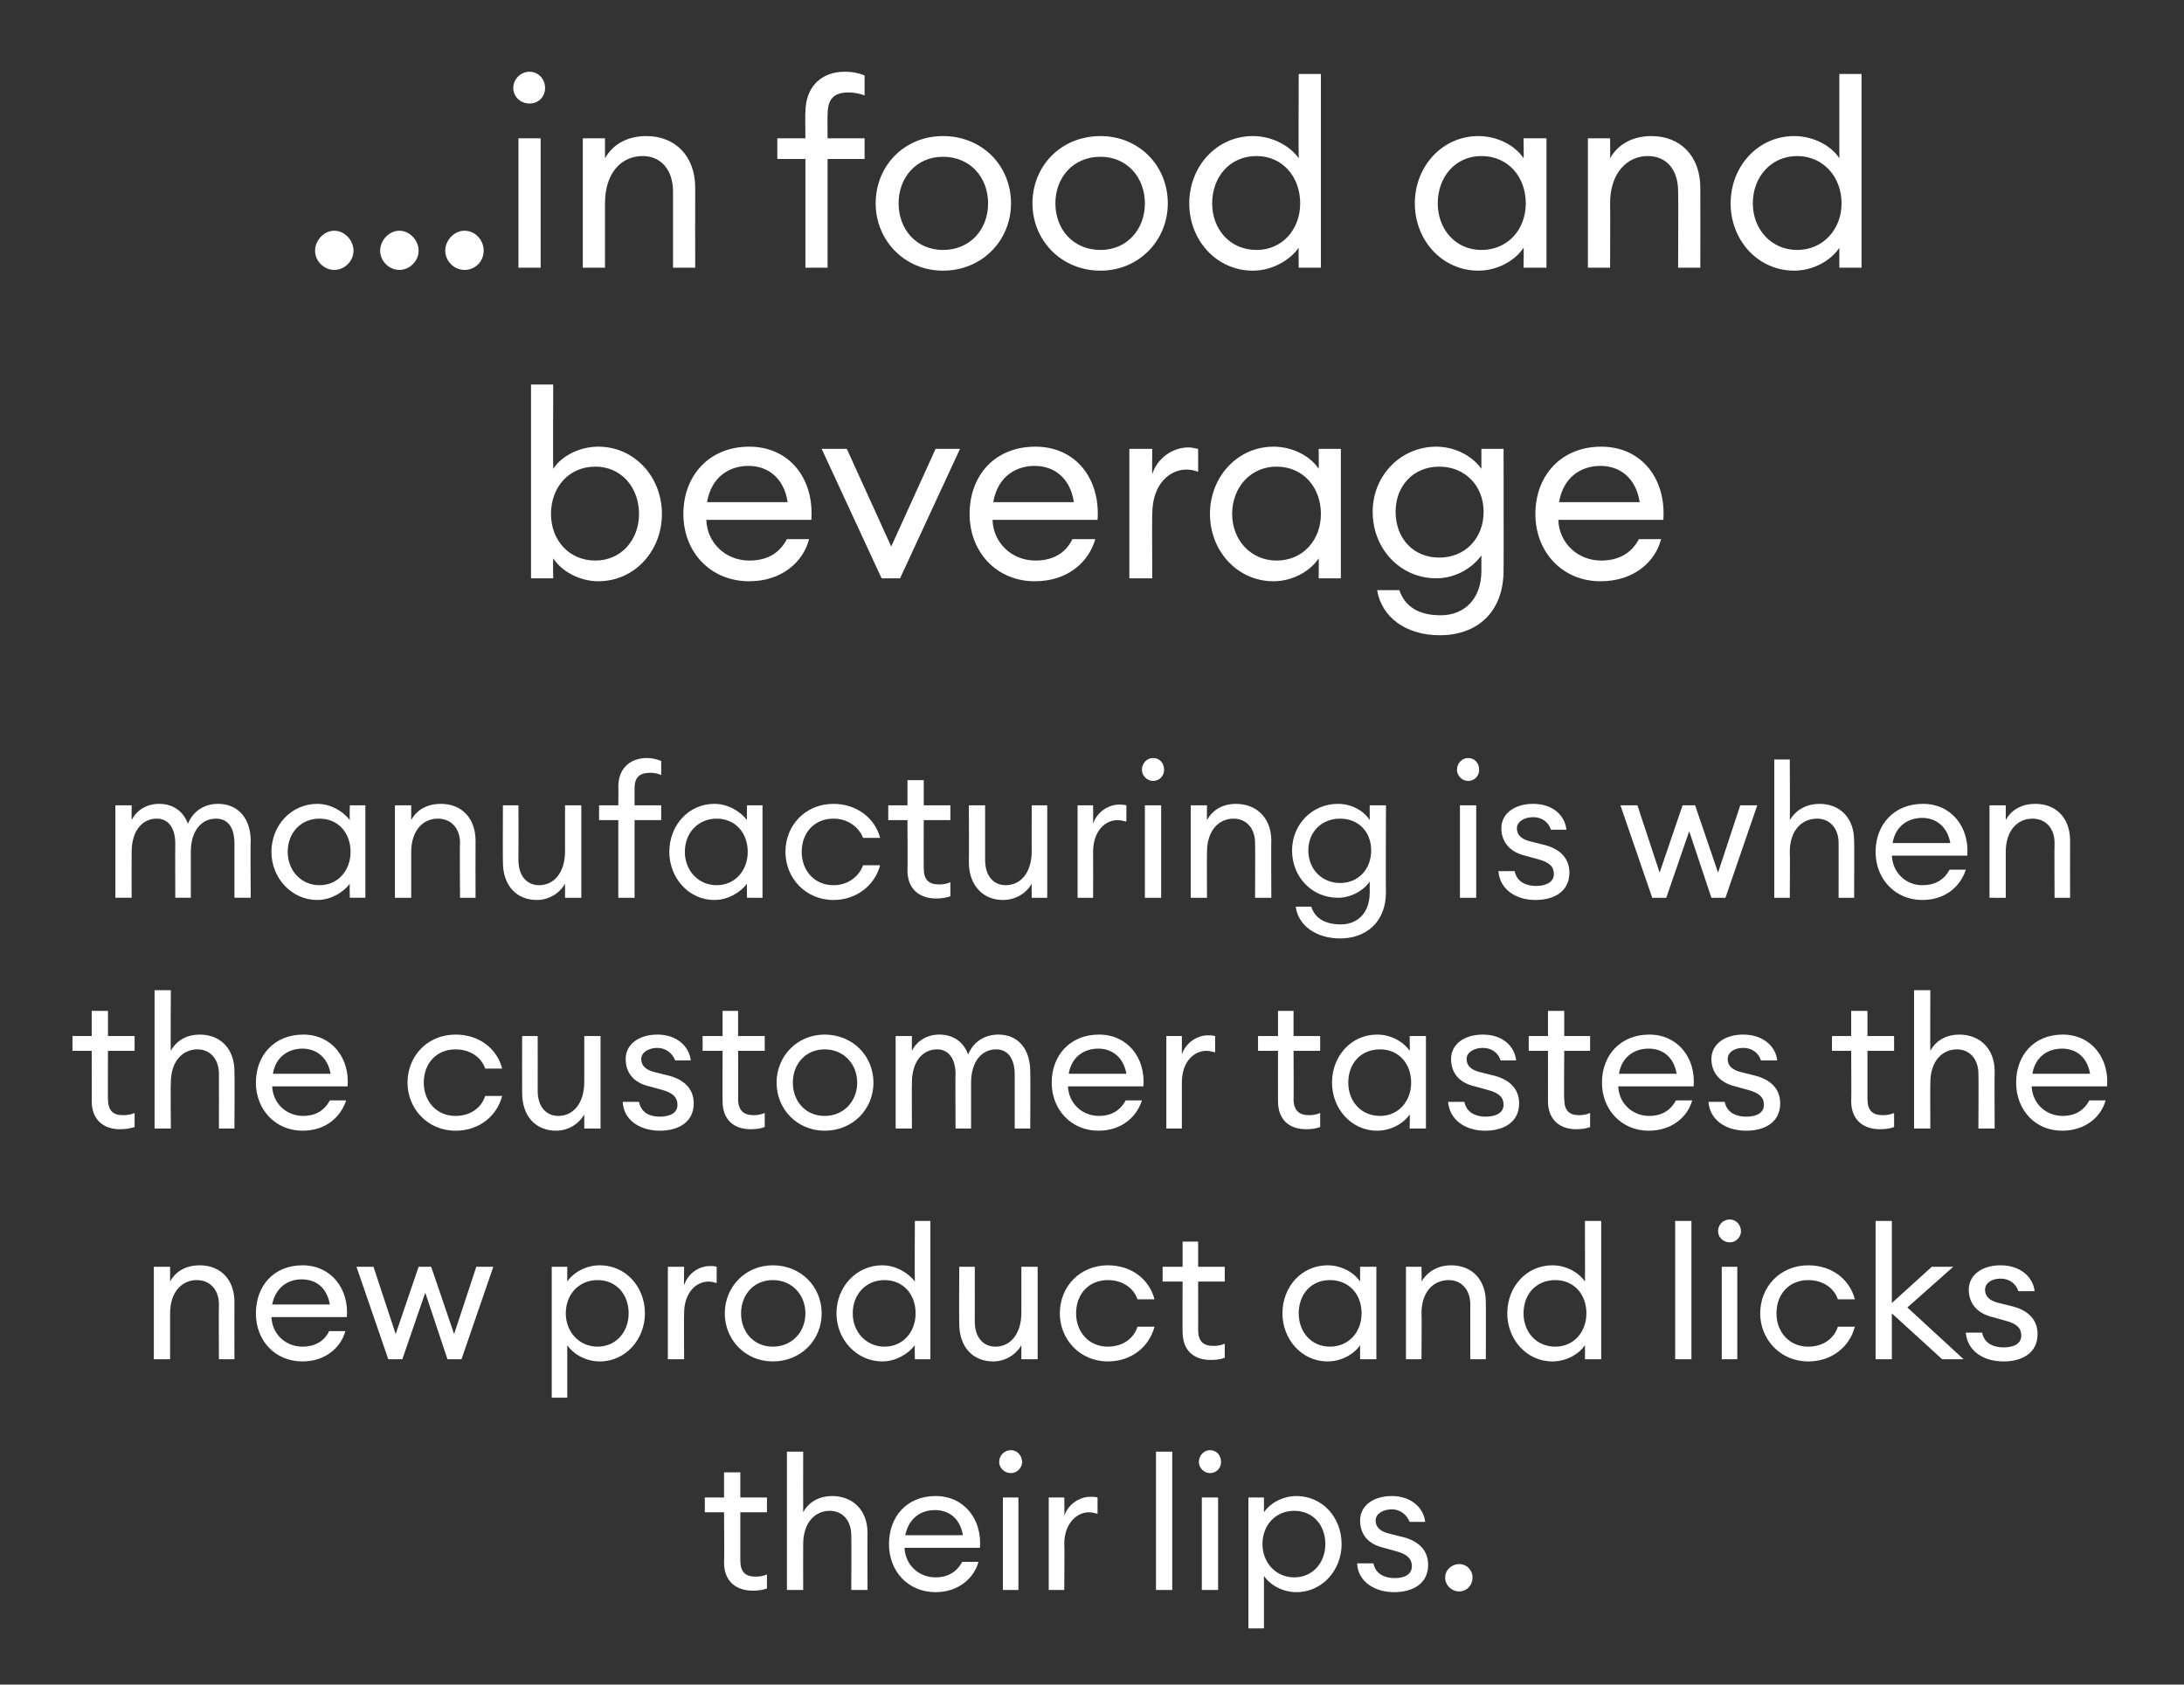 <?xml version="1.0" standalone="no"?><!DOCTYPE svg PUBLIC "-//W3C//DTD SVG 1.1//EN" "http://www.w3.org/Graphics/SVG/1.1/DTD/svg11.dtd"><svg xmlns="http://www.w3.org/2000/svg" version="1.1" width="295.3px" height="227.8px" viewBox="0 -8 295.3 227.8" style="top:-8px"><rect x="0" y="-8" width="295.3" height="227.8" fill="#333333" stroke="none"/><desc>in food and beverage manufacturing is when the customer tastes the new product and licks their lips</desc><defs/><g id="Polygon33728"><path d="m101.8 207.1c-2.2 0-3.9-1.2-3.9-3.8c.05.02 0-6.8 0-6.8h-2.6v-2h2.6v-3.4h2.2v3.4h3.6v2h-3.6v6.5c0 1.6.7 2.2 2.1 2.2c.5 0 1.1-.1 1.5-.3v1.9c-.5.2-1.2.3-1.9.3zm4.6-18.8h2.2s-.02 8.15 0 8.2c.8-1.5 2.3-2.2 3.9-2.2c2.8 0 4.8 1.9 4.8 5c-.03.02 0 7.7 0 7.7h-2.2s.04-7.35 0-7.4c0-2-1.2-3.3-2.9-3.3c-2 0-3.6 1.6-3.6 4.5c-.02.02 0 6.2 0 6.2h-2.2v-18.7zm20.1 19c-3.7 0-6.3-2.8-6.3-6.5c0-3.7 2.4-6.5 6.3-6.5c3.9 0 6.3 3.2 6 7h-10.2c.1 2.3 1.9 4 4.2 4c1.5 0 2.8-.6 3.6-2.1h2.2c-.6 2.2-2.7 4.1-5.8 4.1zm-4.1-7.7h7.8c-.4-2.3-1.9-3.4-3.8-3.4c-1.8 0-3.5 1-4 3.4zm14.3-8.4c-.9 0-1.6-.7-1.6-1.5c0-.9.7-1.6 1.6-1.6c.8 0 1.5.7 1.5 1.6c0 .8-.7 1.5-1.5 1.5zm-1.1 3.3h2.1V207h-2.1v-12.5zm6.2 0h2.1s.05 2.45 0 2.5c.5-1.6 2.1-2.6 3.5-2.6c.4 0 .7 0 1 .1v2.2c-.4-.1-.7-.2-1.2-.2c-1.5 0-3.3 1.4-3.3 4.3c.05.02 0 6.2 0 6.2h-2.1v-12.5zm14.5-6.2h2.2V207h-2.2v-18.7zm7.3 2.9c-.8 0-1.5-.7-1.5-1.5c0-.9.7-1.6 1.5-1.6c.9 0 1.5.7 1.5 1.6c0 .8-.6 1.5-1.5 1.5zm-1.1 3.3h2.2V207h-2.2v-12.5zm6.3 0h2.1v2c.8-1.2 2.5-2.2 4.4-2.2c3.5 0 6.1 2.9 6.1 6.5c0 3.5-2.6 6.5-6.1 6.5c-1.9 0-3.6-1-4.4-2.2v7.1h-2.1v-17.7zm6.2 1.8c-2.5 0-4.3 1.9-4.3 4.5c0 2.5 1.8 4.5 4.3 4.5c2.5 0 4.2-2 4.2-4.5c0-2.6-1.7-4.5-4.2-4.5zm13.5 11c-2.6 0-4.9-1.4-5-3.9h2.2c.3 1.5 1.6 2 2.9 2c1.3 0 2.3-.5 2.3-1.6c0-1-.6-1.6-2-2l-1.8-.5c-2.2-.5-3.2-1.9-3.2-3.7c0-2 1.8-3.3 4.3-3.3c2.6 0 4.3 1.6 4.5 3.5h-2.1c-.4-1-1.3-1.7-2.4-1.7c-1.2 0-2.2.6-2.2 1.5c0 .9.6 1.5 1.9 1.8l2 .5c2.1.6 3.2 1.9 3.2 3.7c0 2.5-2 3.7-4.6 3.7zm8.8-.1c-1 0-1.9-.8-1.9-1.9c0-1 .9-1.8 1.9-1.8c1 0 1.8.8 1.8 1.8c0 1.1-.8 1.9-1.8 1.9z" stroke="none" fill="#fff"/></g><g id="Polygon33727"><path d="m20.8 163.3h2.2v2c.8-1.5 2.3-2.2 4-2.2c2.8 0 4.7 1.9 4.7 5c-.02.02 0 7.7 0 7.7h-2.1s-.04-7.35 0-7.4c0-2-1.2-3.3-3-3.3c-2 0-3.6 1.6-3.6 4.5v6.2h-2.2v-12.5zm20.1 12.8c-3.7 0-6.3-2.8-6.3-6.5c0-3.7 2.4-6.5 6.3-6.5c3.9 0 6.3 3.2 6 7H36.7c.1 2.3 1.9 4 4.2 4c1.5 0 2.9-.6 3.6-2.1h2.2c-.6 2.2-2.7 4.1-5.8 4.1zm-4.1-7.7h7.8c-.4-2.3-1.9-3.4-3.8-3.4c-1.8 0-3.5 1-4 3.4zm20.7-1.6l-3.1 9h-1.9l-4.3-12.5h2.3l3 9.1l3.1-9.1h1.7l3.1 9.1l3-9.1h2.3l-4.3 12.5h-1.9l-3-9zm17.1-3.5h2.1v2c.8-1.2 2.5-2.2 4.4-2.2c3.5 0 6.1 2.9 6.1 6.5c0 3.5-2.6 6.5-6.1 6.5c-1.9 0-3.6-1-4.4-2.2v7.1h-2.1v-17.7zm6.2 1.8c-2.5 0-4.3 1.9-4.3 4.5c0 2.5 1.8 4.5 4.3 4.5c2.5 0 4.2-2 4.2-4.5c0-2.6-1.7-4.5-4.2-4.5zm9.5-1.8h2.2s-.04 2.45 0 2.5c.5-1.6 2-2.6 3.5-2.6c.3 0 .6 0 .9.1v2.2c-.4-.1-.7-.2-1.1-.2c-1.6 0-3.3 1.4-3.3 4.3c-.04.02 0 6.2 0 6.2h-2.2v-12.5zm14.2 12.8c-3.7 0-6.5-2.9-6.5-6.5c0-3.6 2.8-6.5 6.5-6.5c3.8 0 6.6 2.9 6.6 6.5c0 3.6-2.8 6.5-6.6 6.5zm0-2c2.6 0 4.4-2 4.4-4.5c0-2.5-1.8-4.5-4.4-4.5c-2.6 0-4.3 2-4.3 4.5c0 2.5 1.7 4.5 4.3 4.5zm14.8-11c1.8 0 3.5 1 4.4 2.2c-.04-.05 0-8.2 0-8.2h2.1v18.7h-2.1s-.04-1.91 0-1.9c-.9 1.2-2.6 2.2-4.4 2.2c-3.5 0-6.2-3-6.2-6.5c0-3.6 2.7-6.5 6.2-6.5zm.3 2c-2.5 0-4.3 1.9-4.3 4.5c0 2.5 1.8 4.5 4.3 4.5c2.5 0 4.2-2 4.2-4.5c0-2.6-1.7-4.5-4.2-4.5zm10.1-1.8h2.1s.02 7.37 0 7.4c0 2.1 1.1 3.4 2.8 3.4c2 0 3.5-1.7 3.5-4.6v-6.2h2.2v12.5h-2.2v-1.9c-.8 1.4-2.3 2.2-3.8 2.2c-2.8 0-4.6-2-4.6-5.1c-.03-.01 0-7.7 0-7.7zm20.1 12.8c-3.8 0-6.5-3-6.5-6.5c0-3.6 2.7-6.5 6.5-6.5c3.2 0 5.6 1.9 6.3 4.6h-2.3c-.5-1.5-2-2.6-4-2.6c-2.6 0-4.3 1.9-4.3 4.5c0 2.5 1.7 4.5 4.3 4.5c2 0 3.5-1.1 4-2.7h2.3c-.7 2.7-3.1 4.7-6.3 4.7zm13.9-.2c-2.2 0-3.8-1.2-3.8-3.8c-.03.02 0-6.8 0-6.8h-2.7v-2h2.7v-3.4h2.1v3.4h3.6v2H162s.02 6.54 0 6.5c0 1.6.7 2.2 2.1 2.2c.5 0 1.1-.1 1.5-.3v1.9c-.5.2-1.1.3-1.9.3zm15.8-12.8c1.9 0 3.6 1 4.4 2.2v-2h2.2v12.5h-2.2v-1.9c-.8 1.2-2.5 2.2-4.4 2.2c-3.5 0-6.1-3-6.1-6.5c0-3.6 2.6-6.5 6.1-6.5zm.3 2c-2.5 0-4.2 1.9-4.2 4.5c0 2.5 1.7 4.5 4.2 4.5c2.6 0 4.3-2 4.3-4.5c0-2.6-1.7-4.5-4.3-4.5zm10.3-1.8h2.1s.05 1.95 0 2c.9-1.5 2.4-2.2 4-2.2c2.8 0 4.7 1.9 4.7 5c.03.02 0 7.7 0 7.7h-2.1s.01-7.35 0-7.4c0-2-1.2-3.3-2.9-3.3c-2.1 0-3.7 1.6-3.7 4.5c.05.02 0 6.2 0 6.2h-2.1v-12.5zm19.8-.2c1.9 0 3.6 1 4.4 2.2c.03-.05 0-8.2 0-8.2h2.2v18.7h-2.2s.03-1.91 0-1.9c-.8 1.2-2.5 2.2-4.4 2.2c-3.5 0-6.1-3-6.1-6.5c0-3.6 2.6-6.5 6.1-6.5zm.4 2c-2.6 0-4.3 1.9-4.3 4.5c0 2.5 1.7 4.5 4.3 4.5c2.5 0 4.2-2 4.2-4.5c0-2.6-1.7-4.5-4.2-4.5zm16.2-8h2.2v18.7h-2.2v-18.7zm7.4 2.9c-.9 0-1.6-.7-1.6-1.5c0-.9.7-1.6 1.6-1.6c.8 0 1.5.7 1.5 1.6c0 .8-.7 1.5-1.5 1.5zm-1.1 3.3h2.1v12.5h-2.1v-12.5zm11.7 12.8c-3.8 0-6.5-3-6.5-6.5c0-3.6 2.7-6.5 6.5-6.5c3.2 0 5.6 1.9 6.3 4.6h-2.3c-.5-1.5-2-2.6-4-2.6c-2.6 0-4.3 1.9-4.3 4.5c0 2.5 1.7 4.5 4.3 4.5c2 0 3.5-1.1 4-2.7h2.3c-.7 2.7-3.1 4.7-6.3 4.7zm9.1-19h2.2v11.1l5.4-4.9h2.9l-6.2 5.5l7.6 7h-2.9l-6.8-6.2v6.2h-2.2v-18.7zm17.3 19c-2.7 0-4.9-1.4-5.1-3.9h2.2c.3 1.5 1.6 2 2.9 2c1.4 0 2.4-.5 2.4-1.6c0-1-.6-1.6-2.1-2l-1.8-.5c-2.1-.5-3.2-1.9-3.2-3.7c0-2 1.8-3.3 4.3-3.3c2.7 0 4.4 1.6 4.6 3.5h-2.2c-.3-1-1.2-1.7-2.4-1.7c-1.2 0-2.1.6-2.1 1.5c0 .9.6 1.5 1.9 1.8l2 .5c2.1.6 3.2 1.9 3.2 3.7c0 2.5-2 3.7-4.6 3.7z" stroke="none" fill="#fff"/></g><g id="Polygon33726"><path d="m16.2 144.7c-2.1 0-3.8-1.2-3.8-3.8c.02.02 0-6.8 0-6.8H9.8v-2h2.6v-3.4h2.2v3.4h3.6v2h-3.6s-.03 6.54 0 6.5c0 1.6.7 2.2 2 2.2c.6 0 1.2-.1 1.6-.3v1.9c-.6.2-1.2.3-2 .3zm4.7-18.8h2.2s-.05 8.15 0 8.2c.8-1.5 2.3-2.2 3.9-2.2c2.8 0 4.7 1.9 4.7 5c.04.02 0 7.7 0 7.7h-2.1s.02-7.35 0-7.4c0-2-1.2-3.3-2.9-3.3c-2 0-3.6 1.6-3.6 4.5c-.05.02 0 6.2 0 6.2h-2.2v-18.7zm20 19c-3.6 0-6.3-2.8-6.3-6.5c0-3.7 2.5-6.5 6.4-6.5c3.9 0 6.3 3.2 6 7H36.8c.1 2.3 1.9 4 4.2 4c1.5 0 2.8-.6 3.6-2.1h2.2c-.7 2.2-2.7 4.1-5.9 4.1zm-4-7.7h7.8c-.4-2.3-2-3.4-3.8-3.4c-1.8 0-3.6 1-4 3.4zm24.7 7.7c-3.8 0-6.5-3-6.5-6.5c0-3.6 2.7-6.5 6.5-6.5c3.2 0 5.6 1.9 6.3 4.6h-2.3c-.5-1.5-2-2.6-4-2.6c-2.6 0-4.3 1.9-4.3 4.5c0 2.5 1.7 4.5 4.3 4.5c2 0 3.5-1.1 4-2.7h2.3c-.7 2.7-3.1 4.7-6.3 4.7zm9-12.8h2.1s.02 7.37 0 7.4c0 2.1 1.1 3.4 2.8 3.4c2 0 3.5-1.7 3.5-4.6v-6.2h2.2v12.5H79v-1.9c-.8 1.4-2.3 2.2-3.8 2.2c-2.8 0-4.6-2-4.6-5.1c-.02-.01 0-7.7 0-7.7zm18.6 12.8c-2.6 0-4.9-1.4-5-3.9h2.2c.3 1.5 1.5 2 2.8 2c1.4 0 2.4-.5 2.4-1.6c0-1-.6-1.6-2-2l-1.8-.5c-2.2-.5-3.2-1.9-3.2-3.7c0-2 1.8-3.3 4.3-3.3c2.6 0 4.3 1.6 4.5 3.5h-2.1c-.4-1-1.3-1.7-2.4-1.7c-1.2 0-2.2.6-2.2 1.5c0 .9.6 1.5 1.9 1.8l2 .5c2.1.6 3.2 1.9 3.2 3.7c0 2.5-2 3.7-4.6 3.7zm12.3-.2c-2.2 0-3.8-1.2-3.8-3.8c-.02.02 0-6.8 0-6.8H95v-2h2.7v-3.4h2.1v3.4h3.6v2h-3.6s.03 6.54 0 6.5c0 1.6.8 2.2 2.1 2.2c.5 0 1.1-.1 1.5-.3v1.9c-.5.2-1.1.3-1.9.3zm10 .2c-3.7 0-6.5-2.9-6.5-6.5c0-3.6 2.8-6.5 6.5-6.5c3.8 0 6.6 2.9 6.6 6.5c0 3.6-2.8 6.5-6.6 6.5zm0-2c2.6 0 4.4-2 4.4-4.5c0-2.5-1.8-4.5-4.4-4.5c-2.6 0-4.3 2-4.3 4.5c0 2.5 1.7 4.5 4.3 4.5zm9.6-10.8h2.2s-.03 1.95 0 2c.7-1.4 2.1-2.2 3.7-2.2c1.9 0 3.3 1 3.9 2.7c.7-1.7 2.2-2.7 4.1-2.7c2.7 0 4.3 2 4.3 5c.04.05 0 7.7 0 7.7h-2.1v-7.3c0-2.1-.9-3.4-2.5-3.4c-2 0-3.4 1.7-3.4 4.5v6.2h-2.1s-.04-7.33 0-7.3c0-2.1-.9-3.4-2.5-3.4c-2 0-3.4 1.7-3.4 4.5c-.03.02 0 6.2 0 6.2h-2.2v-12.5zm27.4 12.8c-3.6 0-6.3-2.8-6.3-6.5c0-3.7 2.5-6.5 6.4-6.5c3.9 0 6.3 3.2 6 7h-10.2c.1 2.3 1.9 4 4.2 4c1.5 0 2.8-.6 3.6-2.1h2.2c-.7 2.2-2.7 4.1-5.9 4.1zm-4-7.7h7.8c-.4-2.3-2-3.4-3.8-3.4c-1.8 0-3.6 1-4 3.4zm13.2-5.1h2.1s.01 2.45 0 2.5c.5-1.6 2.1-2.6 3.5-2.6c.3 0 .6 0 1 .1v2.2c-.4-.1-.8-.2-1.2-.2c-1.6 0-3.3 1.4-3.3 4.3v6.2h-2.1v-12.5zm18.9 12.6c-2.2 0-3.8-1.2-3.8-3.8c-.01.02 0-6.8 0-6.8h-2.7v-2h2.7v-3.4h2.1v3.4h3.6v2h-3.6s.04 6.54 0 6.5c0 1.6.8 2.2 2.1 2.2c.5 0 1.1-.1 1.5-.3v1.9c-.5.2-1.1.3-1.9.3zm9.6-12.8c1.9 0 3.6 1 4.4 2.2c.04-.05 0-2 0-2h2.2v12.5h-2.2s.04-1.91 0-1.9c-.8 1.2-2.5 2.2-4.4 2.2c-3.5 0-6.1-3-6.1-6.5c0-3.6 2.6-6.5 6.1-6.5zm.4 2c-2.6 0-4.3 1.9-4.3 4.5c0 2.5 1.7 4.5 4.3 4.5c2.5 0 4.2-2 4.2-4.5c0-2.6-1.7-4.5-4.2-4.5zm14.2 11c-2.6 0-4.8-1.4-5-3.9h2.2c.3 1.5 1.6 2 2.9 2c1.3 0 2.4-.5 2.4-1.6c0-1-.6-1.6-2.1-2l-1.8-.5c-2.2-.5-3.2-1.9-3.2-3.7c0-2 1.8-3.3 4.3-3.3c2.7 0 4.3 1.6 4.5 3.5h-2.1c-.3-1-1.2-1.7-2.4-1.7c-1.2 0-2.2.6-2.2 1.5c0 .9.6 1.5 1.9 1.8l2 .5c2.1.6 3.2 1.9 3.2 3.7c0 2.5-2 3.7-4.6 3.7zm12.3-.2c-2.1 0-3.8-1.2-3.8-3.8c.01.02 0-6.8 0-6.8h-2.6v-2h2.6v-3.4h2.2v3.4h3.5v2h-3.5s-.05 6.54 0 6.5c0 1.6.7 2.2 2 2.2c.5 0 1.1-.1 1.5-.3v1.9c-.5.2-1.1.3-1.9.3zm9.8.2c-3.6 0-6.3-2.8-6.3-6.5c0-3.7 2.5-6.5 6.4-6.5c3.9 0 6.3 3.2 6 7h-10.2c.1 2.3 1.9 4 4.2 4c1.5 0 2.8-.6 3.6-2.1h2.2c-.6 2.2-2.7 4.1-5.9 4.1zm-4-7.7h7.8c-.4-2.3-1.9-3.4-3.8-3.4c-1.8 0-3.6 1-4 3.4zm17.2 7.7c-2.7 0-4.9-1.4-5.1-3.9h2.2c.3 1.5 1.6 2 2.9 2c1.4 0 2.4-.5 2.4-1.6c0-1-.6-1.6-2.1-2l-1.8-.5c-2.1-.5-3.2-1.9-3.2-3.7c0-2 1.8-3.3 4.3-3.3c2.7 0 4.4 1.6 4.6 3.5h-2.2c-.3-1-1.2-1.7-2.4-1.7c-1.2 0-2.1.6-2.1 1.5c0 .9.6 1.5 1.9 1.8l2 .5c2.1.6 3.2 1.9 3.2 3.7c0 2.5-2 3.7-4.6 3.7zm18.1-.2c-2.2 0-3.9-1.2-3.9-3.8c.04.02 0-6.8 0-6.8h-2.6v-2h2.6v-3.4h2.2v3.4h3.6v2h-3.6v6.5c0 1.6.7 2.2 2.1 2.2c.5 0 1.1-.1 1.5-.3v1.9c-.5.2-1.2.3-1.9.3zm4.6-18.8h2.2s-.03 8.15 0 8.2c.8-1.5 2.3-2.2 3.9-2.2c2.8 0 4.8 1.9 4.8 5c-.04.02 0 7.7 0 7.7h-2.2s.04-7.35 0-7.4c0-2-1.2-3.3-2.9-3.3c-2 0-3.6 1.6-3.6 4.5c-.03.02 0 6.2 0 6.2h-2.2v-18.7zm20 19c-3.6 0-6.2-2.8-6.2-6.5c0-3.7 2.4-6.5 6.3-6.5c3.9 0 6.3 3.2 6 7h-10.2c.1 2.3 1.9 4 4.2 4c1.5 0 2.8-.6 3.6-2.1h2.2c-.6 2.2-2.7 4.1-5.9 4.1zm-4-7.7h7.8c-.4-2.3-1.9-3.4-3.8-3.4c-1.8 0-3.6 1-4 3.4z" stroke="none" fill="#fff"/></g><g id="Polygon33725"><path d="m15.6 100.9h2.2s-.02 1.95 0 2c.7-1.4 2.1-2.2 3.7-2.2c1.9 0 3.3 1 3.9 2.7c.7-1.7 2.2-2.7 4.1-2.7c2.7 0 4.4 2 4.4 5c-.05.05 0 7.7 0 7.7h-2.2v-7.3c0-2.1-.8-3.4-2.5-3.4c-2 0-3.4 1.7-3.4 4.5v6.2h-2.1s-.03-7.33 0-7.3c0-2.1-.9-3.4-2.5-3.4c-2 0-3.4 1.7-3.4 4.5c-.02.02 0 6.2 0 6.2h-2.2v-12.5zm27.3-.2c1.8 0 3.5 1 4.4 2.2c-.05-.05 0-2 0-2h2.1v12.5h-2.1s-.05-1.91 0-1.9c-.9 1.2-2.6 2.2-4.4 2.2c-3.5 0-6.2-3-6.2-6.5c0-3.6 2.7-6.5 6.2-6.5zm.3 2c-2.5 0-4.3 1.9-4.3 4.5c0 2.5 1.8 4.5 4.3 4.5c2.5 0 4.2-2 4.2-4.5c0-2.6-1.7-4.5-4.2-4.5zm10.2-1.8h2.2v2c.8-1.5 2.3-2.2 4-2.2c2.8 0 4.7 1.9 4.7 5c-.02.02 0 7.7 0 7.7h-2.1s-.05-7.35 0-7.4c0-2-1.2-3.3-3-3.3c-2 0-3.6 1.6-3.6 4.5v6.2h-2.2v-12.5zm14.6 0h2.1s.02 7.37 0 7.4c0 2.1 1.1 3.4 2.8 3.4c2 0 3.5-1.7 3.5-4.6v-6.2h2.2v12.5h-2.2v-1.9c-.8 1.4-2.3 2.2-3.8 2.2c-2.8 0-4.6-2-4.6-5.1c-.03-.01 0-7.7 0-7.7zm15.6 2H81v-2h2.6s.04-2.49 0-2.5c0-2.6 1.7-3.9 3.9-3.9c.7 0 1.4.2 1.9.4v1.9c-.4-.2-1-.3-1.5-.3c-1.4 0-2.1.6-2.1 2.1v2.3h3.6v2h-3.6v10.5h-2.2v-10.5zm13-2.2c1.8 0 3.5 1 4.4 2.2c-.03-.05 0-2 0-2h2.1v12.5H101s-.03-1.91 0-1.9c-.9 1.2-2.6 2.2-4.4 2.2c-3.5 0-6.1-3-6.1-6.5c0-3.6 2.6-6.5 6.1-6.5zm.3 2c-2.5 0-4.3 1.9-4.3 4.5c0 2.5 1.8 4.5 4.3 4.5c2.5 0 4.2-2 4.2-4.5c0-2.6-1.7-4.5-4.2-4.5zm15.8 11c-3.8 0-6.5-3-6.5-6.5c0-3.6 2.7-6.5 6.5-6.5c3.1 0 5.6 1.9 6.3 4.6h-2.3c-.6-1.5-2.1-2.6-4-2.6c-2.6 0-4.3 1.9-4.3 4.5c0 2.5 1.7 4.5 4.3 4.5c1.9 0 3.4-1.1 4-2.7h2.3c-.7 2.7-3.2 4.7-6.3 4.7zm13.9-.2c-2.2 0-3.9-1.2-3.9-3.8c.03.02 0-6.8 0-6.8h-2.6v-2h2.6v-3.4h2.2v3.4h3.6v2h-3.6s-.02 6.54 0 6.5c0 1.6.7 2.2 2.1 2.2c.5 0 1.1-.1 1.5-.3v1.9c-.6.2-1.2.3-1.9.3zm4.4-12.6h2.2s-.01 7.37 0 7.4c0 2.1 1.1 3.4 2.8 3.4c2 0 3.5-1.7 3.5-4.6c-.02.02 0-6.2 0-6.2h2.1v12.5h-2.1s-.02-1.91 0-1.9c-.8 1.4-2.3 2.2-3.9 2.2c-2.7 0-4.6-2-4.6-5.1c.04-.01 0-7.7 0-7.7zm14.7 0h2.1s.02 2.45 0 2.5c.5-1.6 2.1-2.6 3.5-2.6c.3 0 .6 0 1 .1v2.2c-.4-.1-.8-.2-1.2-.2c-1.6 0-3.3 1.4-3.3 4.3c.02.02 0 6.2 0 6.2h-2.1v-12.5zm10.2-3.3c-.8 0-1.5-.7-1.5-1.5c0-.9.7-1.6 1.5-1.6c.9 0 1.5.7 1.5 1.6c0 .8-.6 1.5-1.5 1.5zm-1.1 3.3h2.2v12.5h-2.2v-12.5zm6.2 0h2.2s-.03 1.95 0 2c.8-1.5 2.3-2.2 3.9-2.2c2.8 0 4.8 1.9 4.8 5c-.05.02 0 7.7 0 7.7h-2.2s.03-7.35 0-7.4c0-2-1.2-3.3-2.9-3.3c-2 0-3.6 1.6-3.6 4.5c-.03.02 0 6.2 0 6.2H161v-12.5zm16.3 13.7c.5 1.6 1.9 2.4 4 2.4c2.2 0 3.9-1.5 3.9-4.3v-1.5c-.8 1.2-2.5 2.2-4.3 2.2c-3.5 0-6.2-2.8-6.2-6.4c0-3.5 2.7-6.3 6.2-6.3c1.8 0 3.5.9 4.3 2.2v-2h2.2s-.05 11.74 0 11.7c0 4.2-2.8 6.3-6.2 6.3c-3.3 0-5.7-1.8-6-4.3h2.1zm3.9-11.9c-2.5 0-4.3 1.8-4.3 4.3c0 2.5 1.8 4.4 4.3 4.4c2.5 0 4.2-1.9 4.2-4.4c0-2.5-1.7-4.3-4.2-4.3zm17.3-5.1c-.8 0-1.5-.7-1.5-1.5c0-.9.7-1.6 1.5-1.6c.9 0 1.5.7 1.5 1.6c0 .8-.6 1.5-1.5 1.5zm-1.1 3.3h2.2v12.5h-2.2v-12.5zm10.2 12.8c-2.6 0-4.8-1.4-5-3.9h2.2c.3 1.5 1.6 2 2.9 2c1.3 0 2.4-.5 2.4-1.6c0-1-.6-1.6-2.1-2l-1.8-.5c-2.1-.5-3.2-1.9-3.2-3.7c0-2 1.8-3.3 4.3-3.3c2.7 0 4.3 1.6 4.5 3.5h-2.1c-.3-1-1.2-1.7-2.4-1.7c-1.2 0-2.2.6-2.2 1.5c0 .9.6 1.5 1.9 1.8l2 .5c2.1.6 3.2 1.9 3.2 3.7c0 2.5-2 3.7-4.6 3.7zm20.8-9.3l-3.1 9h-1.9l-4.3-12.5h2.3l3 9.1l3.1-9.1h1.7l3.1 9.1l3-9.1h2.3l-4.3 12.5h-1.9l-3-9zm11.5-9.7h2.1s.04 8.15 0 8.2c.9-1.5 2.4-2.2 4-2.2c2.8 0 4.7 1.9 4.7 5c.03.02 0 7.7 0 7.7h-2.1V106c0-2-1.2-3.3-2.9-3.3c-2.1 0-3.7 1.6-3.7 4.5c.04.02 0 6.2 0 6.2h-2.1V94.7zm20 19c-3.6 0-6.3-2.8-6.3-6.5c0-3.7 2.5-6.5 6.4-6.5c3.9 0 6.3 3.2 6 7h-10.2c.1 2.3 1.9 4 4.1 4c1.6 0 2.9-.6 3.7-2.1h2.2c-.7 2.2-2.7 4.1-5.9 4.1zm-4-7.7h7.8c-.4-2.3-2-3.4-3.8-3.4c-1.8 0-3.6 1-4 3.4zm13.1-5.1h2.2v2c.8-1.5 2.3-2.2 4-2.2c2.8 0 4.7 1.9 4.7 5c-.02.02 0 7.7 0 7.7h-2.1s-.04-7.35 0-7.4c0-2-1.2-3.3-3-3.3c-2 0-3.6 1.6-3.6 4.5v6.2H269v-12.5z" stroke="none" fill="#fff"/></g><g id="Polygon33724"><path d="m74.8 70.2h-3V44h3s-.04 11.4 0 11.4c1.1-1.7 3.5-3 6.1-3c4.9 0 8.6 4.1 8.6 9.1c0 5-3.7 9.1-8.6 9.1c-2.6 0-5-1.4-6.1-3.1c-.04.01 0 2.7 0 2.7zm5.7-15.1c-3.6 0-6 2.8-6 6.4c0 3.5 2.4 6.3 6 6.3c3.5 0 5.9-2.8 5.9-6.3c0-3.6-2.4-6.4-5.9-6.4zm20.8 15.5c-5.2 0-8.9-3.9-8.9-9.1c0-5.2 3.5-9.1 8.9-9.1c5.5 0 8.8 4.4 8.4 9.9H95.5c.1 3.1 2.6 5.5 5.8 5.5c2.2 0 4-.8 5.1-2.9h3c-.8 3.1-3.7 5.7-8.1 5.7zm-5.7-10.7h10.9c-.5-3.3-2.7-4.9-5.3-4.9c-2.5 0-5 1.4-5.6 4.9zm15.5-7.2h3.4l6 13.2l6-13.2h3.3l-8.1 17.5h-2.5l-8.1-17.5zm28.8 17.9c-5.1 0-8.8-3.9-8.8-9.1c0-5.2 3.4-9.1 8.9-9.1c5.5 0 8.8 4.4 8.4 9.9h-14.2c.1 3.1 2.6 5.5 5.8 5.5c2.1 0 4-.8 5-2.9h3.1c-.9 3.1-3.7 5.7-8.2 5.7zm-5.6-10.7h10.9c-.5-3.3-2.7-4.9-5.3-4.9c-2.5 0-5 1.4-5.6 4.9zm18.4-7.2h3.1s-.05 3.4 0 3.4c.7-2.2 2.8-3.6 4.9-3.6c.4 0 .8.1 1.3.2v3.1c-.5-.2-1-.3-1.6-.3c-2.2 0-4.6 1.9-4.6 6c-.05.03 0 8.7 0 8.7h-3.1V52.7zm19.5-.3c2.6 0 5 1.3 6.1 3c.03 0 0-2.7 0-2.7h3v17.5h-3s.03-2.69 0-2.7c-1.1 1.7-3.5 3.1-6.1 3.1c-4.9 0-8.6-4.1-8.6-9.1c0-5 3.7-9.1 8.6-9.1zm.4 2.7c-3.5 0-6 2.8-6 6.4c0 3.5 2.5 6.3 6 6.3c3.6 0 6-2.8 6-6.3c0-3.6-2.4-6.4-6-6.4zm16.6 16.7c.8 2.3 2.7 3.4 5.6 3.4c3.1 0 5.5-2.1 5.5-6v-2.1c-1.2 1.7-3.5 3.1-6.1 3.1c-4.8 0-8.6-3.9-8.6-9c0-4.9 3.8-8.8 8.6-8.8c2.6 0 4.9 1.3 6.1 3v-2.7h3s.02 16.42 0 16.4c0 5.9-3.8 8.8-8.6 8.8c-4.7 0-7.9-2.5-8.5-6.1h3zm5.4-16.7c-3.5 0-5.9 2.6-5.9 6.1c0 3.6 2.4 6.2 5.9 6.2c3.5 0 6-2.6 6-6.2c0-3.5-2.5-6.1-6-6.1zm21.8 15.5c-5.1 0-8.8-3.9-8.8-9.1c0-5.2 3.5-9.1 8.9-9.1c5.5 0 8.8 4.4 8.4 9.9h-14.2c.1 3.1 2.6 5.5 5.8 5.5c2.1 0 4-.8 5.1-2.9h3c-.8 3.1-3.7 5.7-8.2 5.7zm-5.6-10.7h10.9c-.5-3.3-2.7-4.9-5.3-4.9c-2.5 0-5 1.4-5.6 4.9z" stroke="none" fill="#fff"/></g><g id="Polygon33723"><path d="m45.2 28.5c-1.4 0-2.6-1.2-2.6-2.6c0-1.4 1.2-2.7 2.6-2.7c1.4 0 2.6 1.3 2.6 2.7c0 1.4-1.2 2.6-2.6 2.6zm8.8 0c-1.4 0-2.6-1.2-2.6-2.6c0-1.4 1.2-2.7 2.6-2.7c1.4 0 2.6 1.3 2.6 2.7c0 1.4-1.2 2.6-2.6 2.6zm8.8 0c-1.4 0-2.6-1.2-2.6-2.6c0-1.4 1.2-2.7 2.6-2.7c1.5 0 2.6 1.3 2.6 2.7c0 1.4-1.1 2.6-2.6 2.6zM71.6 6c-1.2 0-2.2-.9-2.2-2.1c0-1.2 1-2.2 2.2-2.2c1.2 0 2.1 1 2.1 2.2c0 1.2-.9 2.1-2.1 2.1zm-1.5 4.7h3v17.5h-3V10.7zm8.7 0h3v2.7c1.2-2.1 3.3-3 5.6-3c3.9 0 6.6 2.7 6.6 7c-.02.03 0 10.8 0 10.8h-3V17.9c0-3-1.7-4.8-4.1-4.8c-2.9 0-5.1 2.3-5.1 6.4v8.7h-3V10.7zm30.1 2.8h-3.8v-2.8h3.8s-.05-3.53 0-3.5c0-3.6 2.3-5.5 5.3-5.5c1.1 0 2 .2 2.7.5v2.7c-.5-.2-1.4-.4-2.1-.4c-2 0-2.9.8-2.9 3c-.04-.01 0 3.2 0 3.2h5v2.8h-5v14.7h-3V13.5zm18.6 15.1c-5.2 0-9.1-4.1-9.1-9.1c0-5.1 3.9-9.1 9.1-9.1c5.3 0 9.2 4 9.2 9.1c0 5-3.9 9.1-9.2 9.1zm0-2.8c3.7 0 6.1-2.8 6.1-6.3c0-3.5-2.4-6.3-6.1-6.3c-3.6 0-6 2.8-6 6.3c0 3.5 2.4 6.3 6 6.3zm21.3 2.8c-5.3 0-9.2-4.1-9.2-9.1c0-5.1 3.9-9.1 9.2-9.1c5.2 0 9.1 4 9.1 9.1c0 5-3.9 9.1-9.1 9.1zm0-2.8c3.6 0 6-2.8 6-6.3c0-3.5-2.4-6.3-6-6.3c-3.7 0-6.1 2.8-6.1 6.3c0 3.5 2.4 6.3 6.1 6.3zm20.6-15.4c2.6 0 5 1.3 6.2 3c-.04 0 0-11.4 0-11.4h3v26.2h-3s-.04-2.69 0-2.7c-1.2 1.7-3.6 3.1-6.2 3.1c-4.9 0-8.6-4.1-8.6-9.1c0-5 3.7-9.1 8.6-9.1zm.5 2.7c-3.6 0-6 2.8-6 6.4c0 3.5 2.4 6.3 6 6.3c3.5 0 5.9-2.8 5.9-6.3c0-3.6-2.4-6.4-5.9-6.4zm30-2.7c2.6 0 5 1.3 6.1 3c.05 0 0-2.7 0-2.7h3.1v17.5H206s.05-2.69 0-2.7c-1.1 1.7-3.5 3.1-6.1 3.1c-4.9 0-8.6-4.1-8.6-9.1c0-5 3.7-9.1 8.6-9.1zm.4 2.7c-3.5 0-5.9 2.8-5.9 6.4c0 3.5 2.4 6.3 5.9 6.3c3.6 0 6-2.8 6-6.3c0-3.6-2.4-6.4-6-6.4zm14.4-2.4h3s.04 2.7 0 2.7c1.2-2.1 3.3-3 5.6-3c3.9 0 6.6 2.7 6.6 7c.02.03 0 10.8 0 10.8h-3s.04-10.32 0-10.3c0-3-1.6-4.8-4.1-4.8c-2.8 0-5.1 2.3-5.1 6.4c.04.03 0 8.7 0 8.7h-3V10.7zm27.9-.3c2.6 0 5 1.3 6.1 3V2h3v26.2h-3v-2.7c-1.1 1.7-3.5 3.1-6.1 3.1c-4.9 0-8.6-4.1-8.6-9.1c0-5 3.7-9.1 8.6-9.1zm.4 2.7c-3.5 0-6 2.8-6 6.4c0 3.5 2.5 6.3 6 6.3c3.5 0 6-2.8 6-6.3c0-3.6-2.5-6.4-6-6.4z" stroke="none" fill="#fff"/></g></svg>